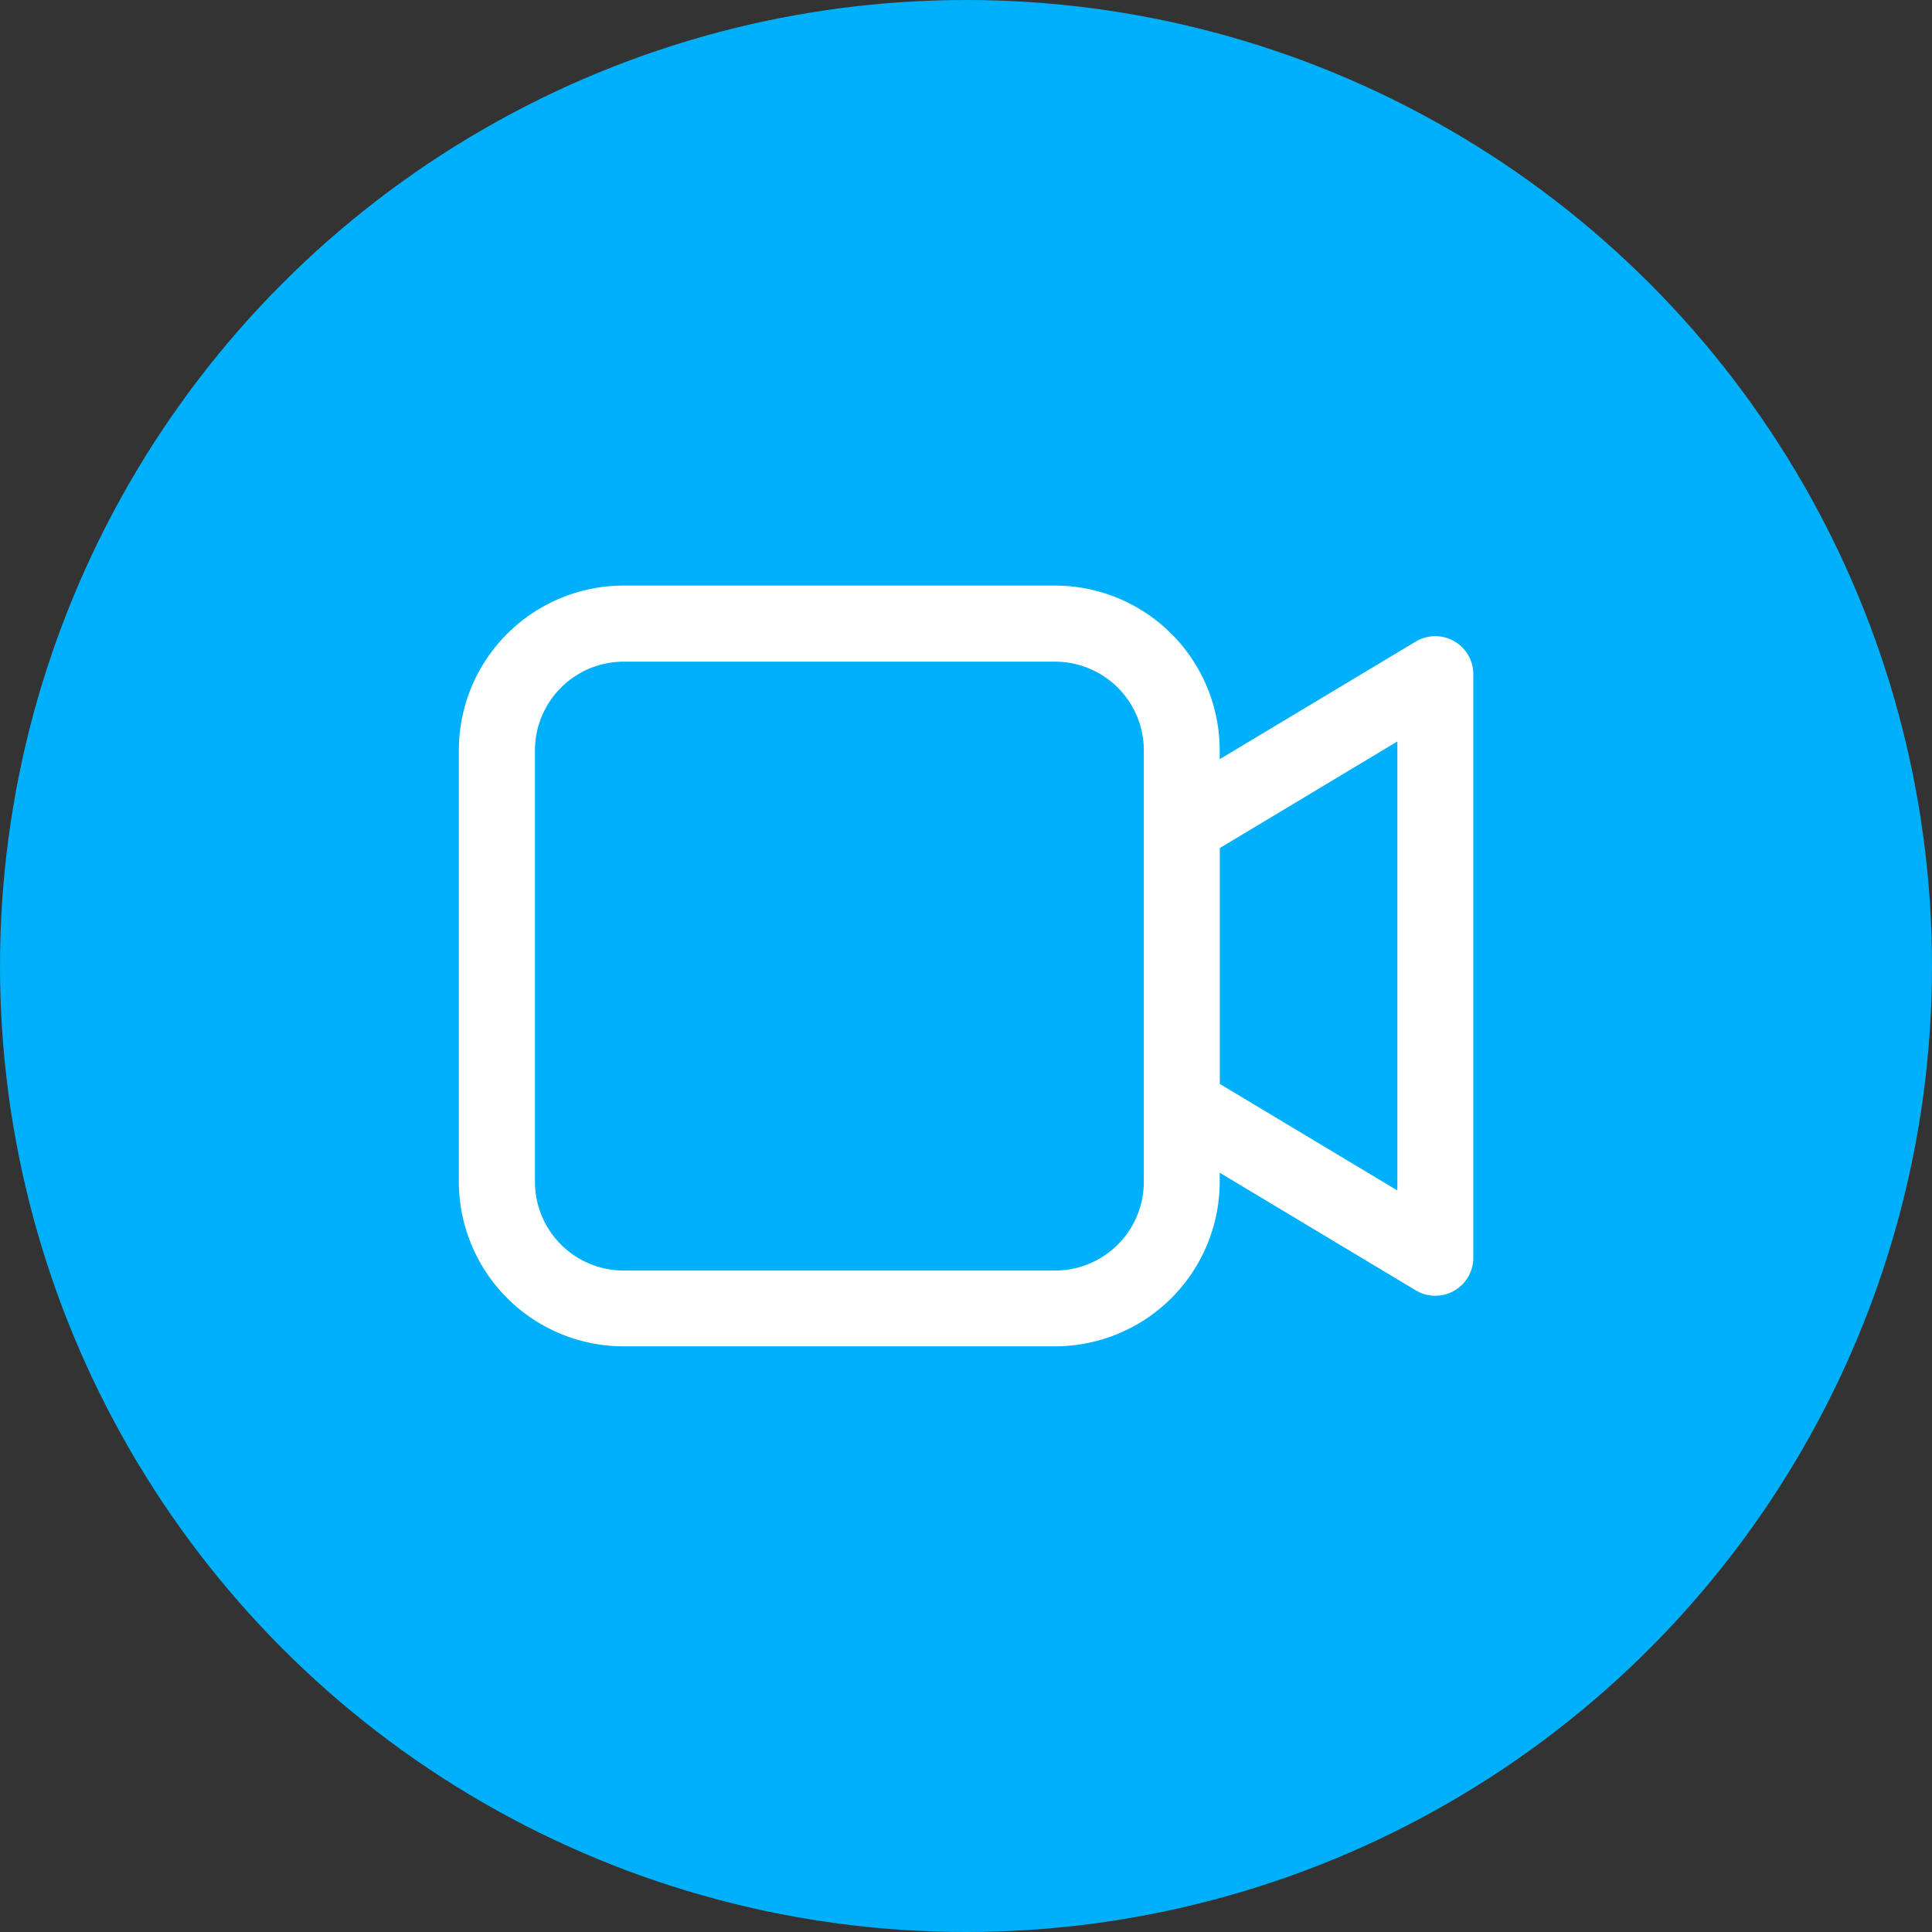  <svg xmlns="http://www.w3.org/2000/svg" width="44" height="44" viewBox="0 0 44 44">
                                                <rect x="0" y="0" width="44" height="44" fill="#333333" stroke="none"/>
                                                <g id="Group_79082" data-name="Group 79082" transform="translate(-33.564 -33.564)">
                                                  <circle id="Ellipse_6884" data-name="Ellipse 6884" cx="22" cy="22" r="22"
                                                    transform="translate(33.564 33.564)" fill="#00b0fa" />
                                                  <g id="Group_79057" data-name="Group 79057" transform="translate(41.947 41.945)">
                                                    <rect id="Rectangle_192152" data-name="Rectangle 192152" width="28" height="28"
                                                      transform="translate(-0.383 -0.381)" fill="none" />
                                                    <path id="Path_88563" data-name="Path 88563"
                                                      d="M15.574,4.5a3.754,3.754,0,0,1,3.754,3.754v.2l4.464-2.678a.866.866,0,0,1,1.312.743V19.807a.866.866,0,0,1-1.312.743l-4.464-2.678v.2a3.754,3.754,0,0,1-3.754,3.754H5.754A3.754,3.754,0,0,1,2,18.074V8.254A3.754,3.754,0,0,1,5.754,4.5Zm0,1.733H5.754A2.022,2.022,0,0,0,3.733,8.254v9.819A2.022,2.022,0,0,0,5.754,20.1h9.819A2.022,2.022,0,0,0,17.6,18.074V8.254A2.022,2.022,0,0,0,15.574,6.233Zm7.8,1.817-4.043,2.428V15.85l4.043,2.426Z"
                                                      transform="translate(0.067 0.455)" fill="#fff" />
                                                  </g>
                                                </g>
                                              </svg>